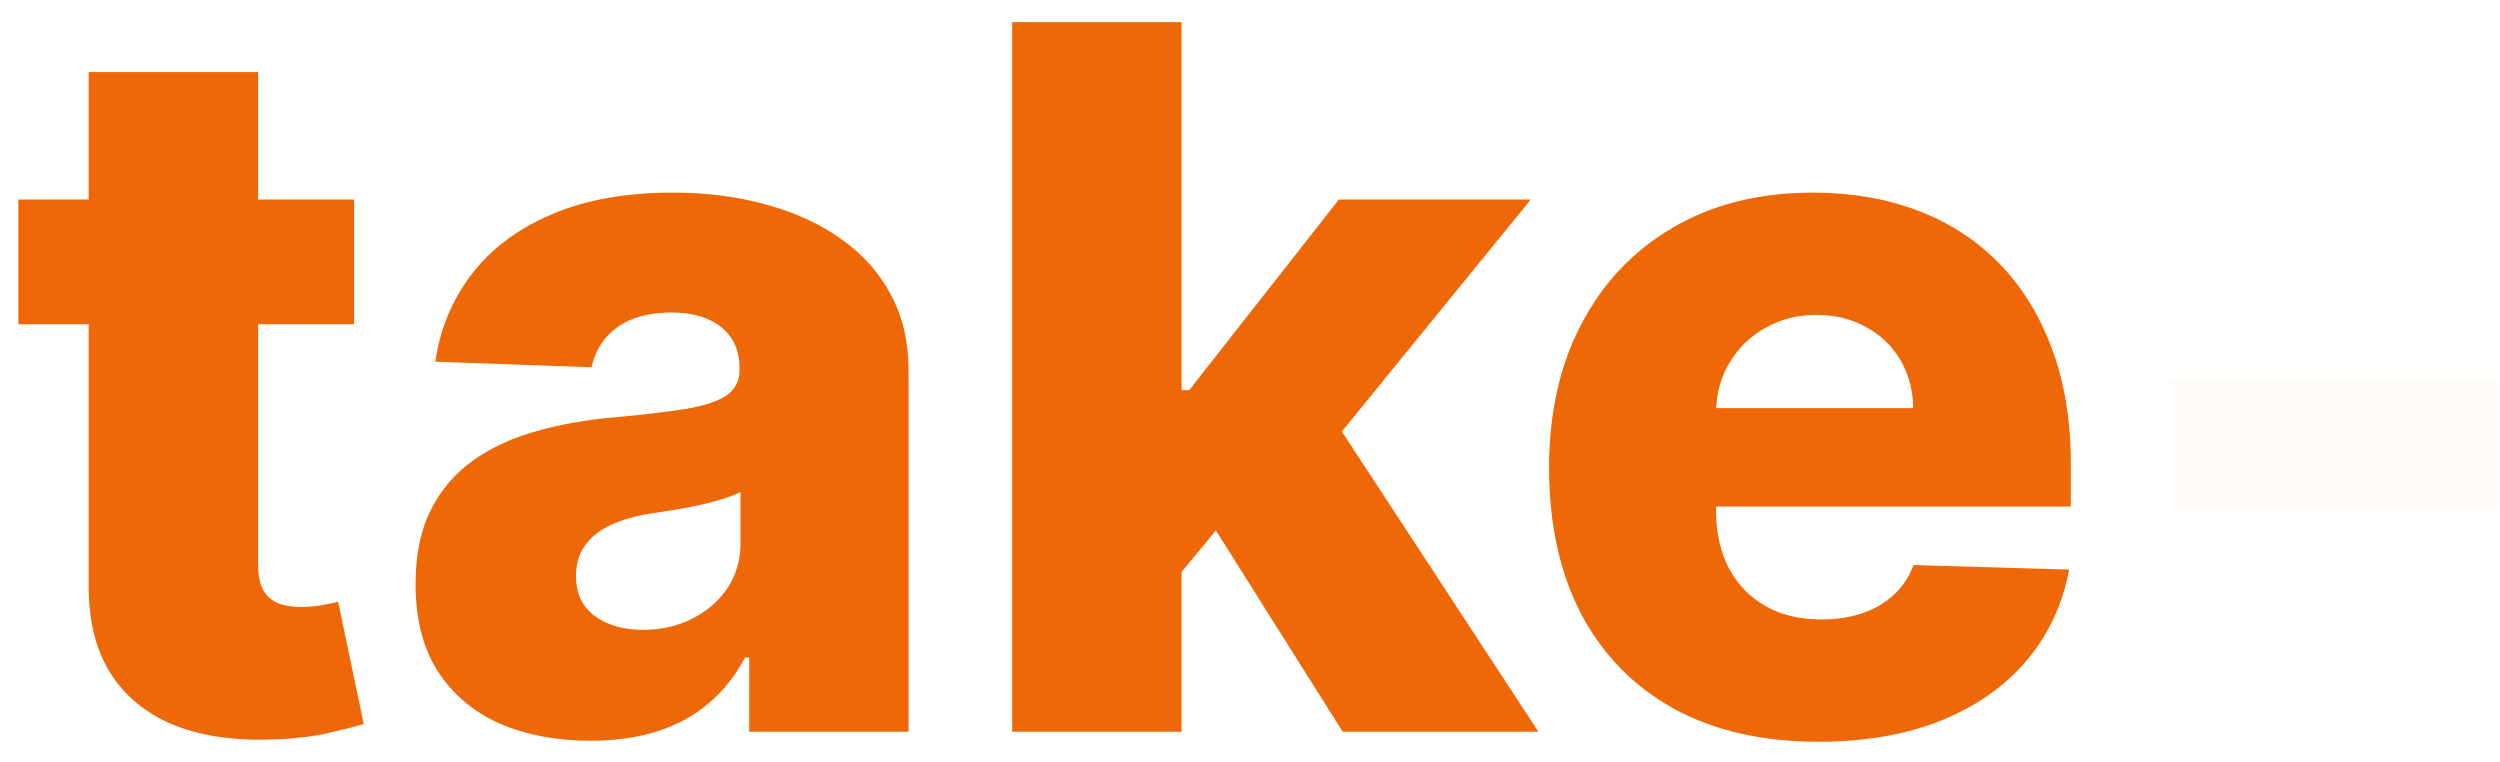 <svg width="82" height="25" viewBox="0 0 82 25" fill="none" xmlns="http://www.w3.org/2000/svg">
<path d="M11.614 6.545V10.636H0.602V6.545H11.614ZM2.909 2.364H8.466V18.511C8.466 18.852 8.519 19.129 8.625 19.341C8.739 19.546 8.902 19.693 9.114 19.784C9.326 19.867 9.58 19.909 9.875 19.909C10.087 19.909 10.311 19.89 10.546 19.852C10.788 19.807 10.97 19.769 11.091 19.739L11.932 23.75C11.667 23.826 11.292 23.921 10.807 24.034C10.329 24.148 9.758 24.22 9.091 24.25C7.788 24.311 6.67 24.159 5.739 23.796C4.814 23.424 4.106 22.849 3.614 22.068C3.129 21.288 2.894 20.307 2.909 19.125V2.364ZM19.369 24.296C18.256 24.296 17.267 24.11 16.403 23.739C15.547 23.36 14.869 22.792 14.369 22.034C13.877 21.269 13.631 20.311 13.631 19.159C13.631 18.189 13.801 17.371 14.142 16.704C14.483 16.038 14.953 15.496 15.551 15.079C16.15 14.663 16.839 14.348 17.619 14.136C18.4 13.917 19.233 13.769 20.119 13.693C21.112 13.602 21.911 13.508 22.517 13.409C23.123 13.303 23.562 13.155 23.835 12.966C24.116 12.769 24.256 12.492 24.256 12.136V12.079C24.256 11.496 24.055 11.046 23.653 10.727C23.252 10.409 22.71 10.25 22.028 10.25C21.294 10.25 20.703 10.409 20.256 10.727C19.809 11.046 19.525 11.485 19.403 12.046L14.278 11.864C14.43 10.803 14.82 9.856 15.449 9.023C16.085 8.182 16.956 7.523 18.062 7.045C19.176 6.561 20.513 6.318 22.074 6.318C23.188 6.318 24.214 6.451 25.153 6.716C26.093 6.973 26.911 7.352 27.608 7.852C28.305 8.345 28.843 8.951 29.222 9.67C29.608 10.39 29.801 11.212 29.801 12.136V24H24.574V21.568H24.438C24.127 22.159 23.729 22.659 23.244 23.068C22.767 23.477 22.203 23.784 21.551 23.989C20.907 24.193 20.18 24.296 19.369 24.296ZM21.085 20.659C21.684 20.659 22.222 20.538 22.699 20.296C23.184 20.053 23.57 19.72 23.858 19.296C24.146 18.864 24.29 18.364 24.29 17.796V16.136C24.131 16.22 23.938 16.296 23.71 16.364C23.491 16.432 23.248 16.496 22.983 16.557C22.718 16.617 22.445 16.671 22.165 16.716C21.884 16.761 21.616 16.803 21.358 16.841C20.835 16.924 20.388 17.053 20.017 17.227C19.653 17.401 19.373 17.629 19.176 17.909C18.987 18.182 18.892 18.508 18.892 18.886C18.892 19.462 19.097 19.901 19.506 20.204C19.922 20.508 20.449 20.659 21.085 20.659ZM38.21 19.421L38.233 12.796H39.006L43.915 6.545H50.21L42.915 15.5H41.449L38.21 19.421ZM33.199 24V0.727H38.756V24H33.199ZM44.04 24L39.472 16.75L43.131 12.807L50.46 24H44.04ZM59.639 24.329C57.813 24.329 56.238 23.97 54.912 23.25C53.594 22.523 52.579 21.489 51.867 20.148C51.162 18.799 50.81 17.197 50.81 15.341C50.81 13.538 51.166 11.962 51.878 10.614C52.59 9.258 53.594 8.205 54.889 7.455C56.185 6.697 57.711 6.318 59.469 6.318C60.711 6.318 61.847 6.511 62.878 6.898C63.908 7.284 64.798 7.856 65.548 8.614C66.298 9.371 66.882 10.307 67.298 11.421C67.715 12.527 67.923 13.796 67.923 15.227V16.614H52.753V13.386H62.753C62.745 12.796 62.605 12.269 62.332 11.807C62.06 11.345 61.685 10.985 61.207 10.727C60.738 10.462 60.196 10.329 59.582 10.329C58.961 10.329 58.404 10.47 57.912 10.75C57.419 11.023 57.029 11.398 56.742 11.875C56.454 12.345 56.302 12.879 56.287 13.477V16.761C56.287 17.474 56.427 18.099 56.707 18.636C56.988 19.167 57.385 19.579 57.901 19.875C58.416 20.171 59.029 20.318 59.742 20.318C60.234 20.318 60.681 20.25 61.082 20.114C61.484 19.977 61.829 19.776 62.117 19.511C62.404 19.246 62.62 18.921 62.764 18.534L67.867 18.682C67.654 19.826 67.188 20.822 66.469 21.671C65.757 22.511 64.821 23.167 63.662 23.636C62.503 24.099 61.162 24.329 59.639 24.329Z" fill="#EE6807"/>
<path d="M81.932 12.443V16.727H71.159V12.443H81.932Z" fill="#EE6807" fill-opacity="0.03"/>
</svg>
